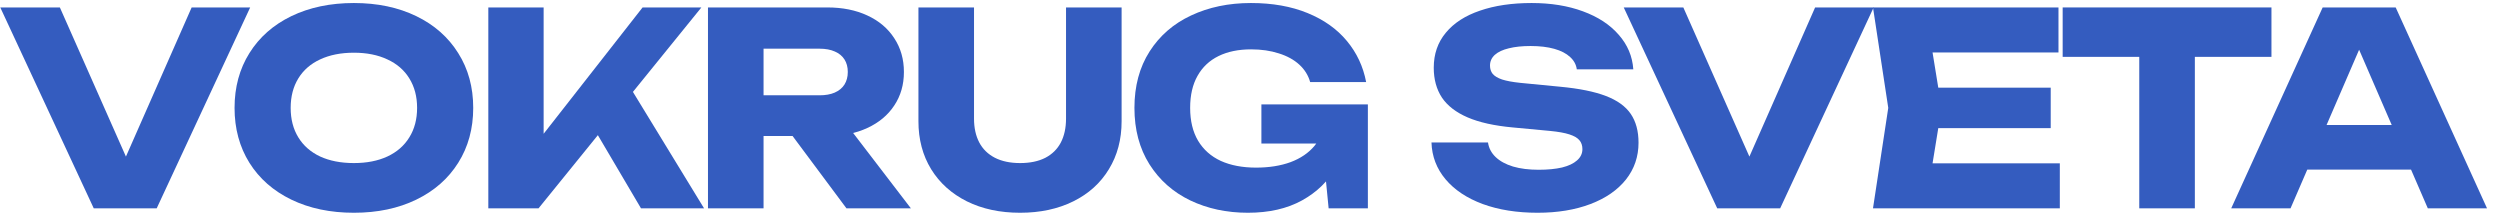 <?xml version="1.0" encoding="UTF-8"?> <svg xmlns="http://www.w3.org/2000/svg" width="168" height="15" viewBox="0 0 168 15" fill="none"><path d="M153.816 11.399V8.402H163.104V11.399H153.816ZM160.99 0.5L167.128 14H163.149L157.992 2.093H159.072L153.924 14H149.938L156.084 0.5H160.99Z" fill="#345CBF"></path><path d="M143.759 2.138H147.494V14H143.759V2.138ZM138.611 0.5H152.642V3.821H138.611V0.5Z" fill="#345CBF"></path><path d="M137.808 5.891V8.609H127.935V5.891H137.808ZM130.473 7.25L129.591 12.677L128.079 10.976H138.42V14H125.865L126.891 7.25L125.865 0.5H138.33V3.524H128.079L129.591 1.823L130.473 7.25Z" fill="#345CBF"></path><path d="M118.358 12.326H116.765L121.976 0.5H125.909L119.627 14H115.397L109.115 0.5H113.12L118.358 12.326Z" fill="#345CBF"></path><path d="M99.993 9.572C100.047 9.95 100.218 10.277 100.506 10.553C100.794 10.829 101.184 11.042 101.676 11.192C102.168 11.336 102.741 11.408 103.395 11.408C104.007 11.408 104.532 11.357 104.97 11.255C105.408 11.147 105.744 10.988 105.978 10.778C106.218 10.568 106.338 10.316 106.338 10.022C106.338 9.782 106.272 9.584 106.14 9.428C106.008 9.266 105.783 9.134 105.465 9.032C105.153 8.93 104.718 8.852 104.16 8.798L101.658 8.564C100.416 8.45 99.405 8.225 98.625 7.889C97.845 7.553 97.269 7.109 96.897 6.557C96.531 5.999 96.348 5.33 96.348 4.55C96.348 3.632 96.618 2.849 97.158 2.201C97.698 1.547 98.463 1.052 99.453 0.716C100.443 0.374 101.601 0.203 102.927 0.203C104.217 0.203 105.366 0.389 106.374 0.761C107.388 1.133 108.189 1.658 108.777 2.336C109.371 3.008 109.698 3.782 109.758 4.658H105.96C105.918 4.34 105.768 4.064 105.51 3.83C105.252 3.59 104.898 3.407 104.448 3.281C103.998 3.155 103.467 3.092 102.855 3.092C102.291 3.092 101.805 3.143 101.397 3.245C100.989 3.341 100.674 3.488 100.452 3.686C100.236 3.884 100.128 4.124 100.128 4.406C100.128 4.628 100.188 4.814 100.308 4.964C100.434 5.114 100.644 5.24 100.938 5.342C101.238 5.438 101.643 5.513 102.153 5.567L104.844 5.828C106.122 5.948 107.145 6.155 107.913 6.449C108.681 6.743 109.239 7.145 109.587 7.655C109.935 8.165 110.109 8.81 110.109 9.59C110.109 10.526 109.827 11.351 109.263 12.065C108.699 12.773 107.904 13.322 106.878 13.712C105.852 14.102 104.667 14.297 103.323 14.297C101.937 14.297 100.71 14.102 99.642 13.712C98.574 13.316 97.74 12.761 97.14 12.047C96.54 11.333 96.225 10.508 96.195 9.572H99.993Z" fill="#345CBF"></path><path d="M90.634 8.15C90.586 9.278 90.301 10.307 89.779 11.237C89.263 12.167 88.501 12.911 87.493 13.469C86.491 14.021 85.279 14.297 83.857 14.297C82.435 14.297 81.145 14.021 79.987 13.469C78.829 12.911 77.914 12.101 77.242 11.039C76.57 9.971 76.234 8.708 76.234 7.25C76.234 5.786 76.573 4.523 77.251 3.461C77.929 2.399 78.859 1.592 80.041 1.04C81.229 0.482 82.57 0.203 84.064 0.203C85.504 0.203 86.773 0.428 87.871 0.878C88.969 1.328 89.848 1.952 90.508 2.75C91.174 3.548 91.606 4.469 91.804 5.513H88.042C87.916 5.063 87.673 4.673 87.313 4.343C86.953 4.013 86.494 3.761 85.936 3.587C85.384 3.407 84.763 3.317 84.073 3.317C83.227 3.317 82.498 3.467 81.886 3.767C81.274 4.067 80.803 4.511 80.473 5.099C80.143 5.681 79.978 6.398 79.978 7.25C79.978 8.12 80.155 8.855 80.509 9.455C80.869 10.055 81.379 10.508 82.039 10.814C82.705 11.114 83.494 11.264 84.406 11.264C85.282 11.264 86.056 11.141 86.728 10.895C87.4 10.643 87.934 10.28 88.33 9.806C88.732 9.326 88.966 8.75 89.032 8.078L90.634 8.15ZM84.766 9.644V7.016H91.921V14H89.284L88.762 8.663L89.464 9.644H84.766Z" fill="#345CBF"></path><path d="M65.454 7.97C65.454 8.588 65.571 9.122 65.805 9.572C66.039 10.016 66.387 10.358 66.849 10.598C67.317 10.838 67.884 10.958 68.55 10.958C69.216 10.958 69.78 10.841 70.242 10.607C70.704 10.367 71.052 10.025 71.286 9.581C71.52 9.131 71.637 8.594 71.637 7.97V0.5H75.372V8.15C75.372 9.368 75.087 10.442 74.517 11.372C73.953 12.302 73.155 13.022 72.123 13.532C71.091 14.042 69.9 14.297 68.55 14.297C67.2 14.297 66.009 14.042 64.977 13.532C63.945 13.016 63.144 12.296 62.574 11.372C62.004 10.442 61.719 9.368 61.719 8.15V0.5H65.454V7.97Z" fill="#345CBF"></path><path d="M55.082 6.404C55.472 6.404 55.808 6.344 56.09 6.224C56.378 6.098 56.597 5.918 56.747 5.684C56.897 5.444 56.972 5.162 56.972 4.838C56.972 4.508 56.897 4.226 56.747 3.992C56.597 3.758 56.381 3.581 56.099 3.461C55.817 3.335 55.478 3.272 55.082 3.272H49.637L51.311 1.49V14H47.576V0.5H55.595C56.615 0.5 57.512 0.68 58.286 1.04C59.066 1.4 59.669 1.91 60.095 2.57C60.527 3.224 60.743 3.98 60.743 4.838C60.743 5.69 60.527 6.44 60.095 7.088C59.669 7.736 59.066 8.24 58.286 8.6C57.512 8.96 56.615 9.14 55.595 9.14H50.159V6.404H55.082ZM52.175 7.682H56.369L61.211 14H56.882L52.175 7.682Z" fill="#345CBF"></path><path d="M32.815 14V0.5H36.532V11.03L35.541 10.256L43.182 0.5H47.133L36.19 14H32.815ZM39.276 7.556L41.995 5.297L47.313 14H43.075L39.276 7.556Z" fill="#345CBF"></path><path d="M23.781 14.297C22.197 14.297 20.796 14.003 19.578 13.415C18.366 12.827 17.427 12.002 16.761 10.94C16.095 9.872 15.762 8.642 15.762 7.25C15.762 5.858 16.095 4.631 16.761 3.569C17.427 2.501 18.366 1.673 19.578 1.085C20.796 0.497 22.197 0.203 23.781 0.203C25.365 0.203 26.763 0.497 27.975 1.085C29.187 1.673 30.126 2.501 30.792 3.569C31.464 4.631 31.8 5.858 31.8 7.25C31.8 8.642 31.464 9.872 30.792 10.94C30.126 12.002 29.187 12.827 27.975 13.415C26.763 14.003 25.365 14.297 23.781 14.297ZM23.781 10.958C24.645 10.958 25.395 10.811 26.031 10.517C26.673 10.217 27.165 9.788 27.507 9.23C27.855 8.672 28.029 8.012 28.029 7.25C28.029 6.488 27.855 5.828 27.507 5.27C27.165 4.712 26.673 4.286 26.031 3.992C25.395 3.692 24.645 3.542 23.781 3.542C22.911 3.542 22.155 3.692 21.513 3.992C20.877 4.286 20.388 4.712 20.046 5.27C19.704 5.828 19.533 6.488 19.533 7.25C19.533 8.012 19.704 8.672 20.046 9.23C20.388 9.788 20.877 10.217 21.513 10.517C22.155 10.811 22.911 10.958 23.781 10.958Z" fill="#345CBF"></path><path d="M9.261 12.326H7.668L12.879 0.5H16.812L10.53 14H6.3L0.018 0.5H4.023L9.261 12.326Z" fill="#345CBF"></path></svg> 